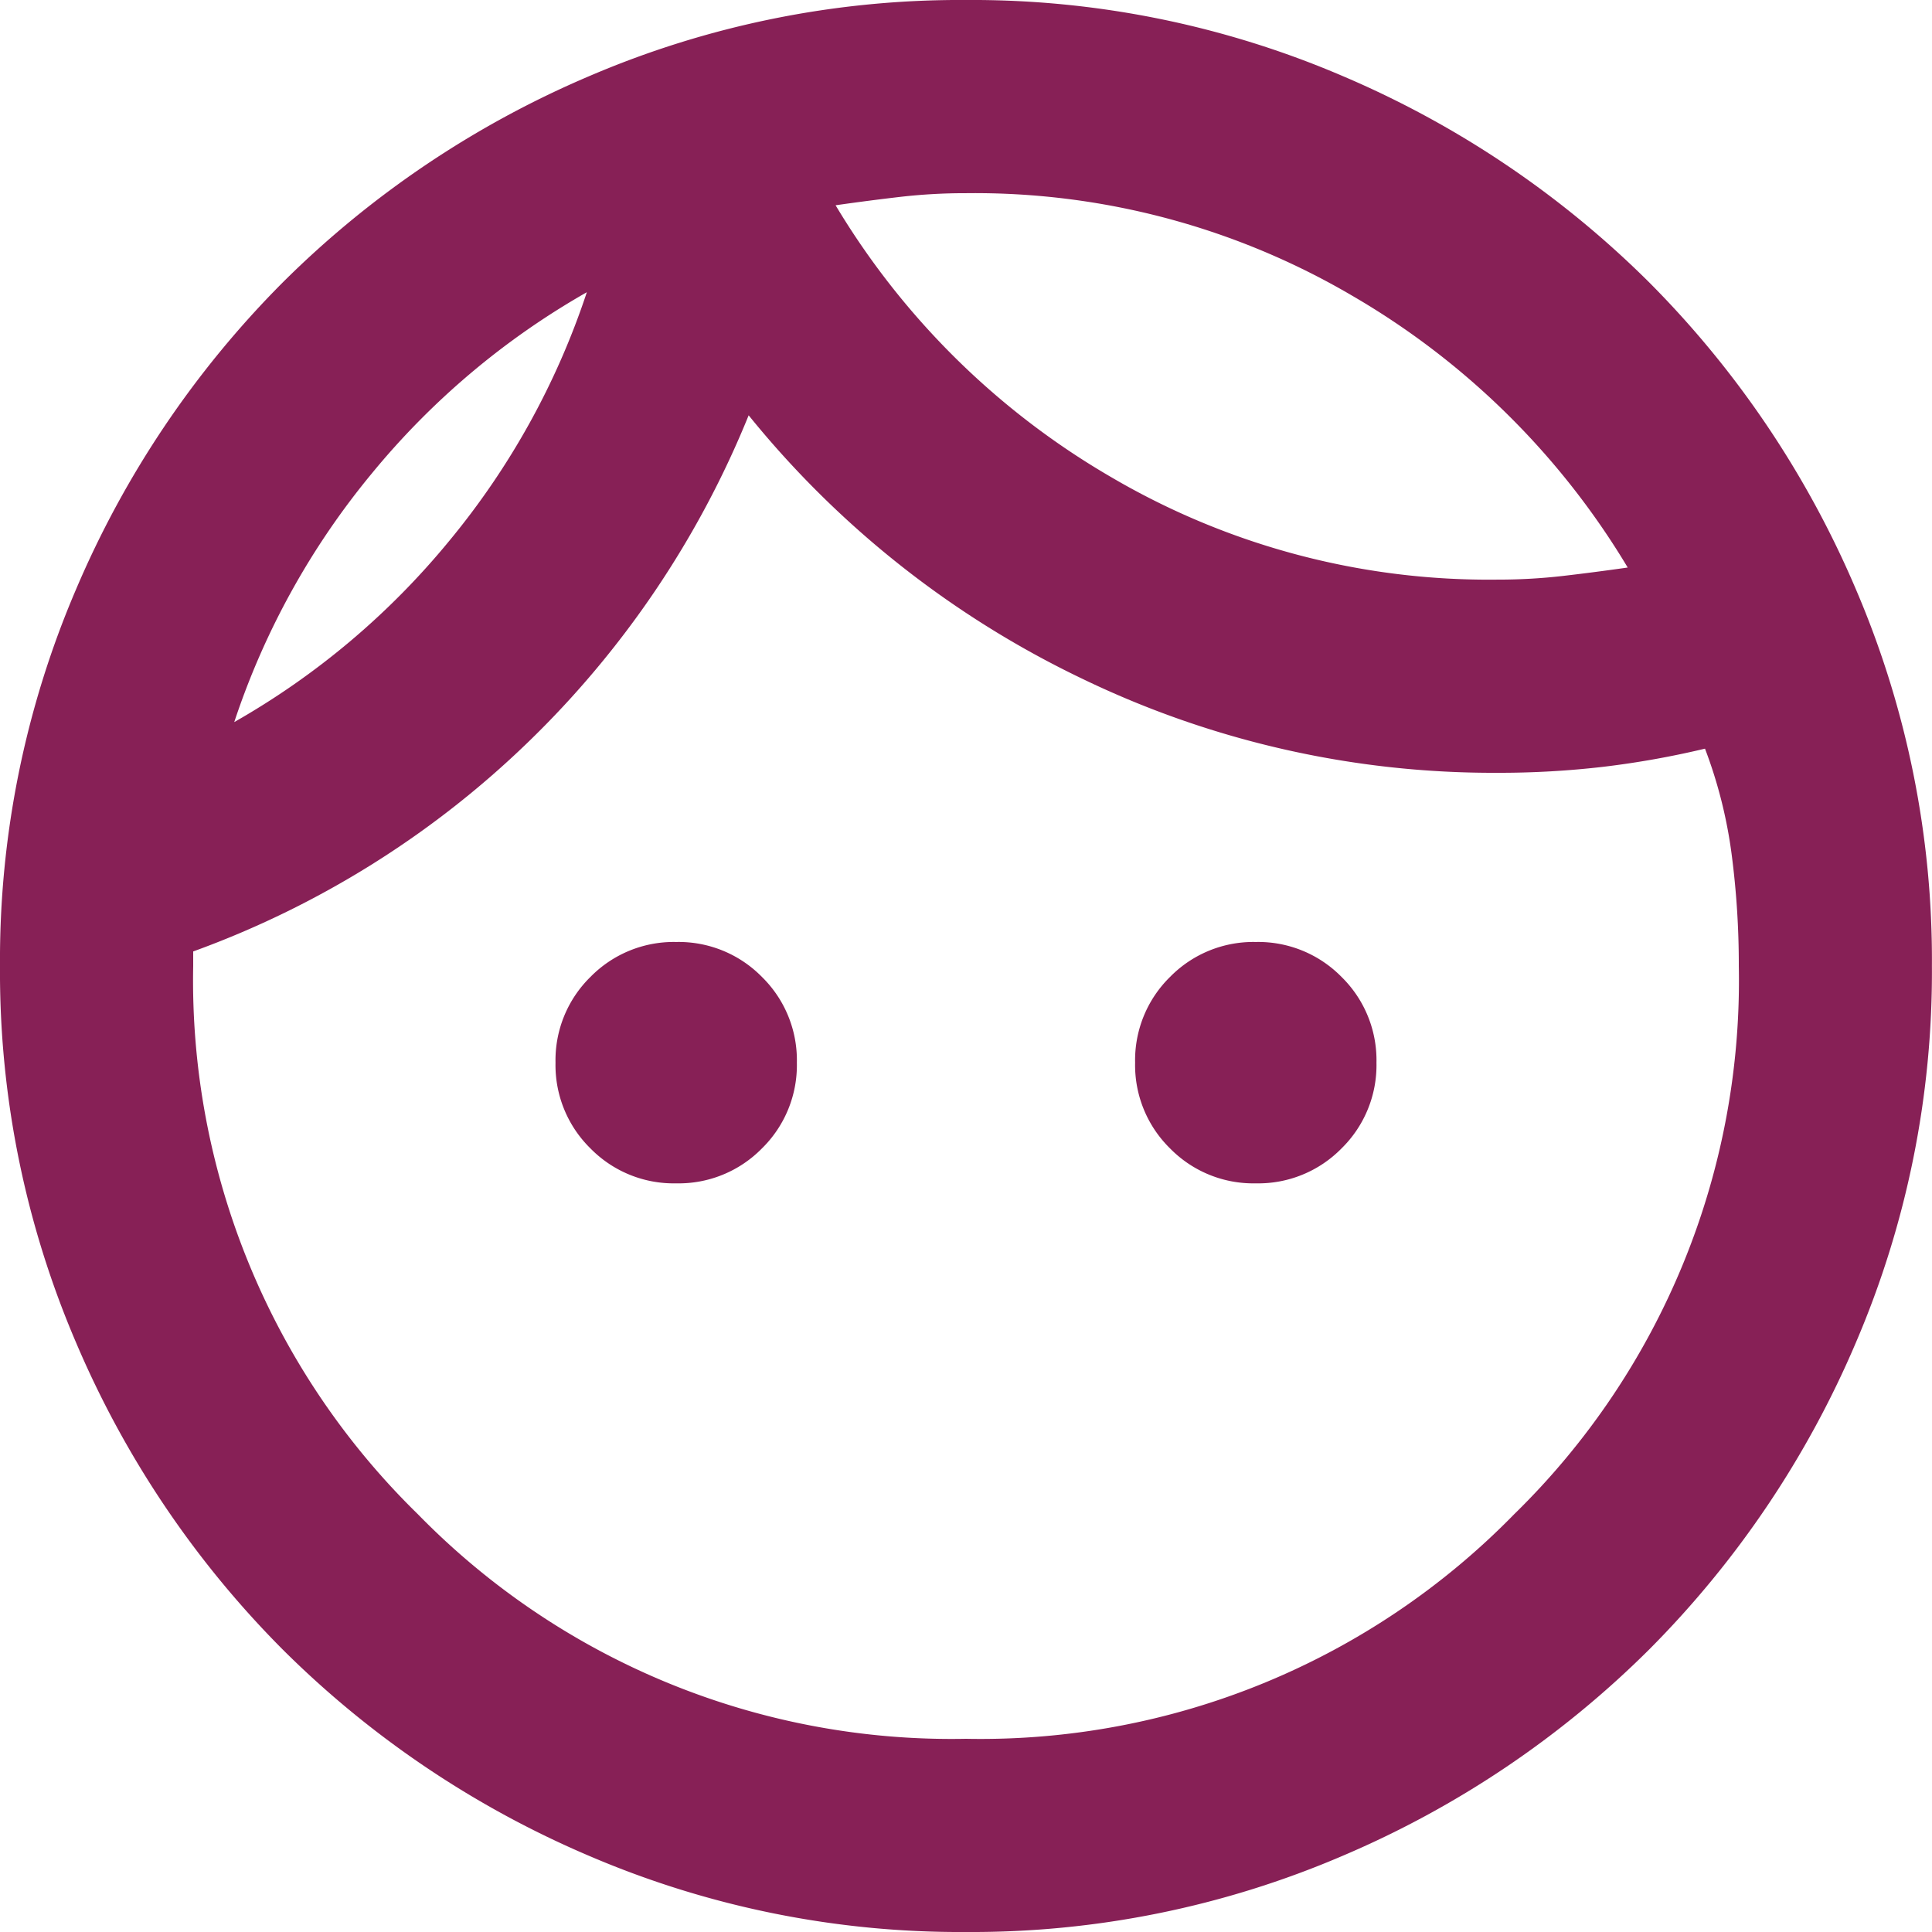 <svg xmlns="http://www.w3.org/2000/svg" width="99.55" height="99.55" viewBox="0 0 99.55 99.55">
  <path id="face_24dp_5F6368_FILL0_wght400_GRAD0_opsz24" d="M114.842-819.026a6.008,6.008,0,0,1-4.418-1.8,6.008,6.008,0,0,1-1.8-4.418,6.008,6.008,0,0,1,1.8-4.418,6.008,6.008,0,0,1,4.418-1.8,6.008,6.008,0,0,1,4.418,1.8,6.008,6.008,0,0,1,1.8,4.418,6.008,6.008,0,0,1-1.8,4.418A6.008,6.008,0,0,1,114.842-819.026Zm29.865,0a6.008,6.008,0,0,1-4.418-1.8,6.008,6.008,0,0,1-1.8-4.418,6.008,6.008,0,0,1,1.8-4.418,6.008,6.008,0,0,1,4.418-1.8,6.008,6.008,0,0,1,4.418,1.8,6.008,6.008,0,0,1,1.8,4.418,6.008,6.008,0,0,1-1.8,4.418A6.008,6.008,0,0,1,144.707-819.026Zm-14.932,28.621a38.431,38.431,0,0,0,28.247-11.573,38.431,38.431,0,0,0,11.573-28.247,43.75,43.75,0,0,0-.373-5.786,24.1,24.1,0,0,0-1.369-5.413,46.068,46.068,0,0,1-5.226.933,46.33,46.33,0,0,1-5.475.311,48.712,48.712,0,0,1-21.4-4.853A49.69,49.69,0,0,1,118.576-858.6a49.076,49.076,0,0,1-11.386,16.861,48.62,48.62,0,0,1-17.235,10.764v.747a38.431,38.431,0,0,0,11.573,28.247A38.431,38.431,0,0,0,129.775-790.405Zm0,9.955a48.468,48.468,0,0,1-19.412-3.92,50.265,50.265,0,0,1-15.8-10.639,50.265,50.265,0,0,1-10.639-15.8A48.468,48.468,0,0,1,80-830.225a48.469,48.469,0,0,1,3.92-19.412,50.266,50.266,0,0,1,10.639-15.8,50.266,50.266,0,0,1,15.8-10.639A48.469,48.469,0,0,1,129.775-880a48.469,48.469,0,0,1,19.412,3.92,50.266,50.266,0,0,1,15.8,10.639,50.266,50.266,0,0,1,10.639,15.8,48.469,48.469,0,0,1,3.92,19.412,48.469,48.469,0,0,1-3.92,19.412,50.265,50.265,0,0,1-10.639,15.8,50.265,50.265,0,0,1-15.8,10.639A48.468,48.468,0,0,1,129.775-780.45Zm-6.72-88.973a39.9,39.9,0,0,0,14.186,14,38.436,38.436,0,0,0,19.91,5.289,29.32,29.32,0,0,0,3.36-.187q1.618-.187,3.36-.436a39.9,39.9,0,0,0-14.186-14,38.435,38.435,0,0,0-19.91-5.289,29.306,29.306,0,0,0-3.36.187Q124.8-869.672,123.055-869.423ZM92.07-842.793a39.757,39.757,0,0,0,11.075-9.333,39.622,39.622,0,0,0,7.093-12.817,39.759,39.759,0,0,0-11.075,9.333A39.623,39.623,0,0,0,92.07-842.793ZM123.055-869.423ZM110.238-864.943Z" transform="translate(-80 880)" fill="#872056"/>
</svg>
